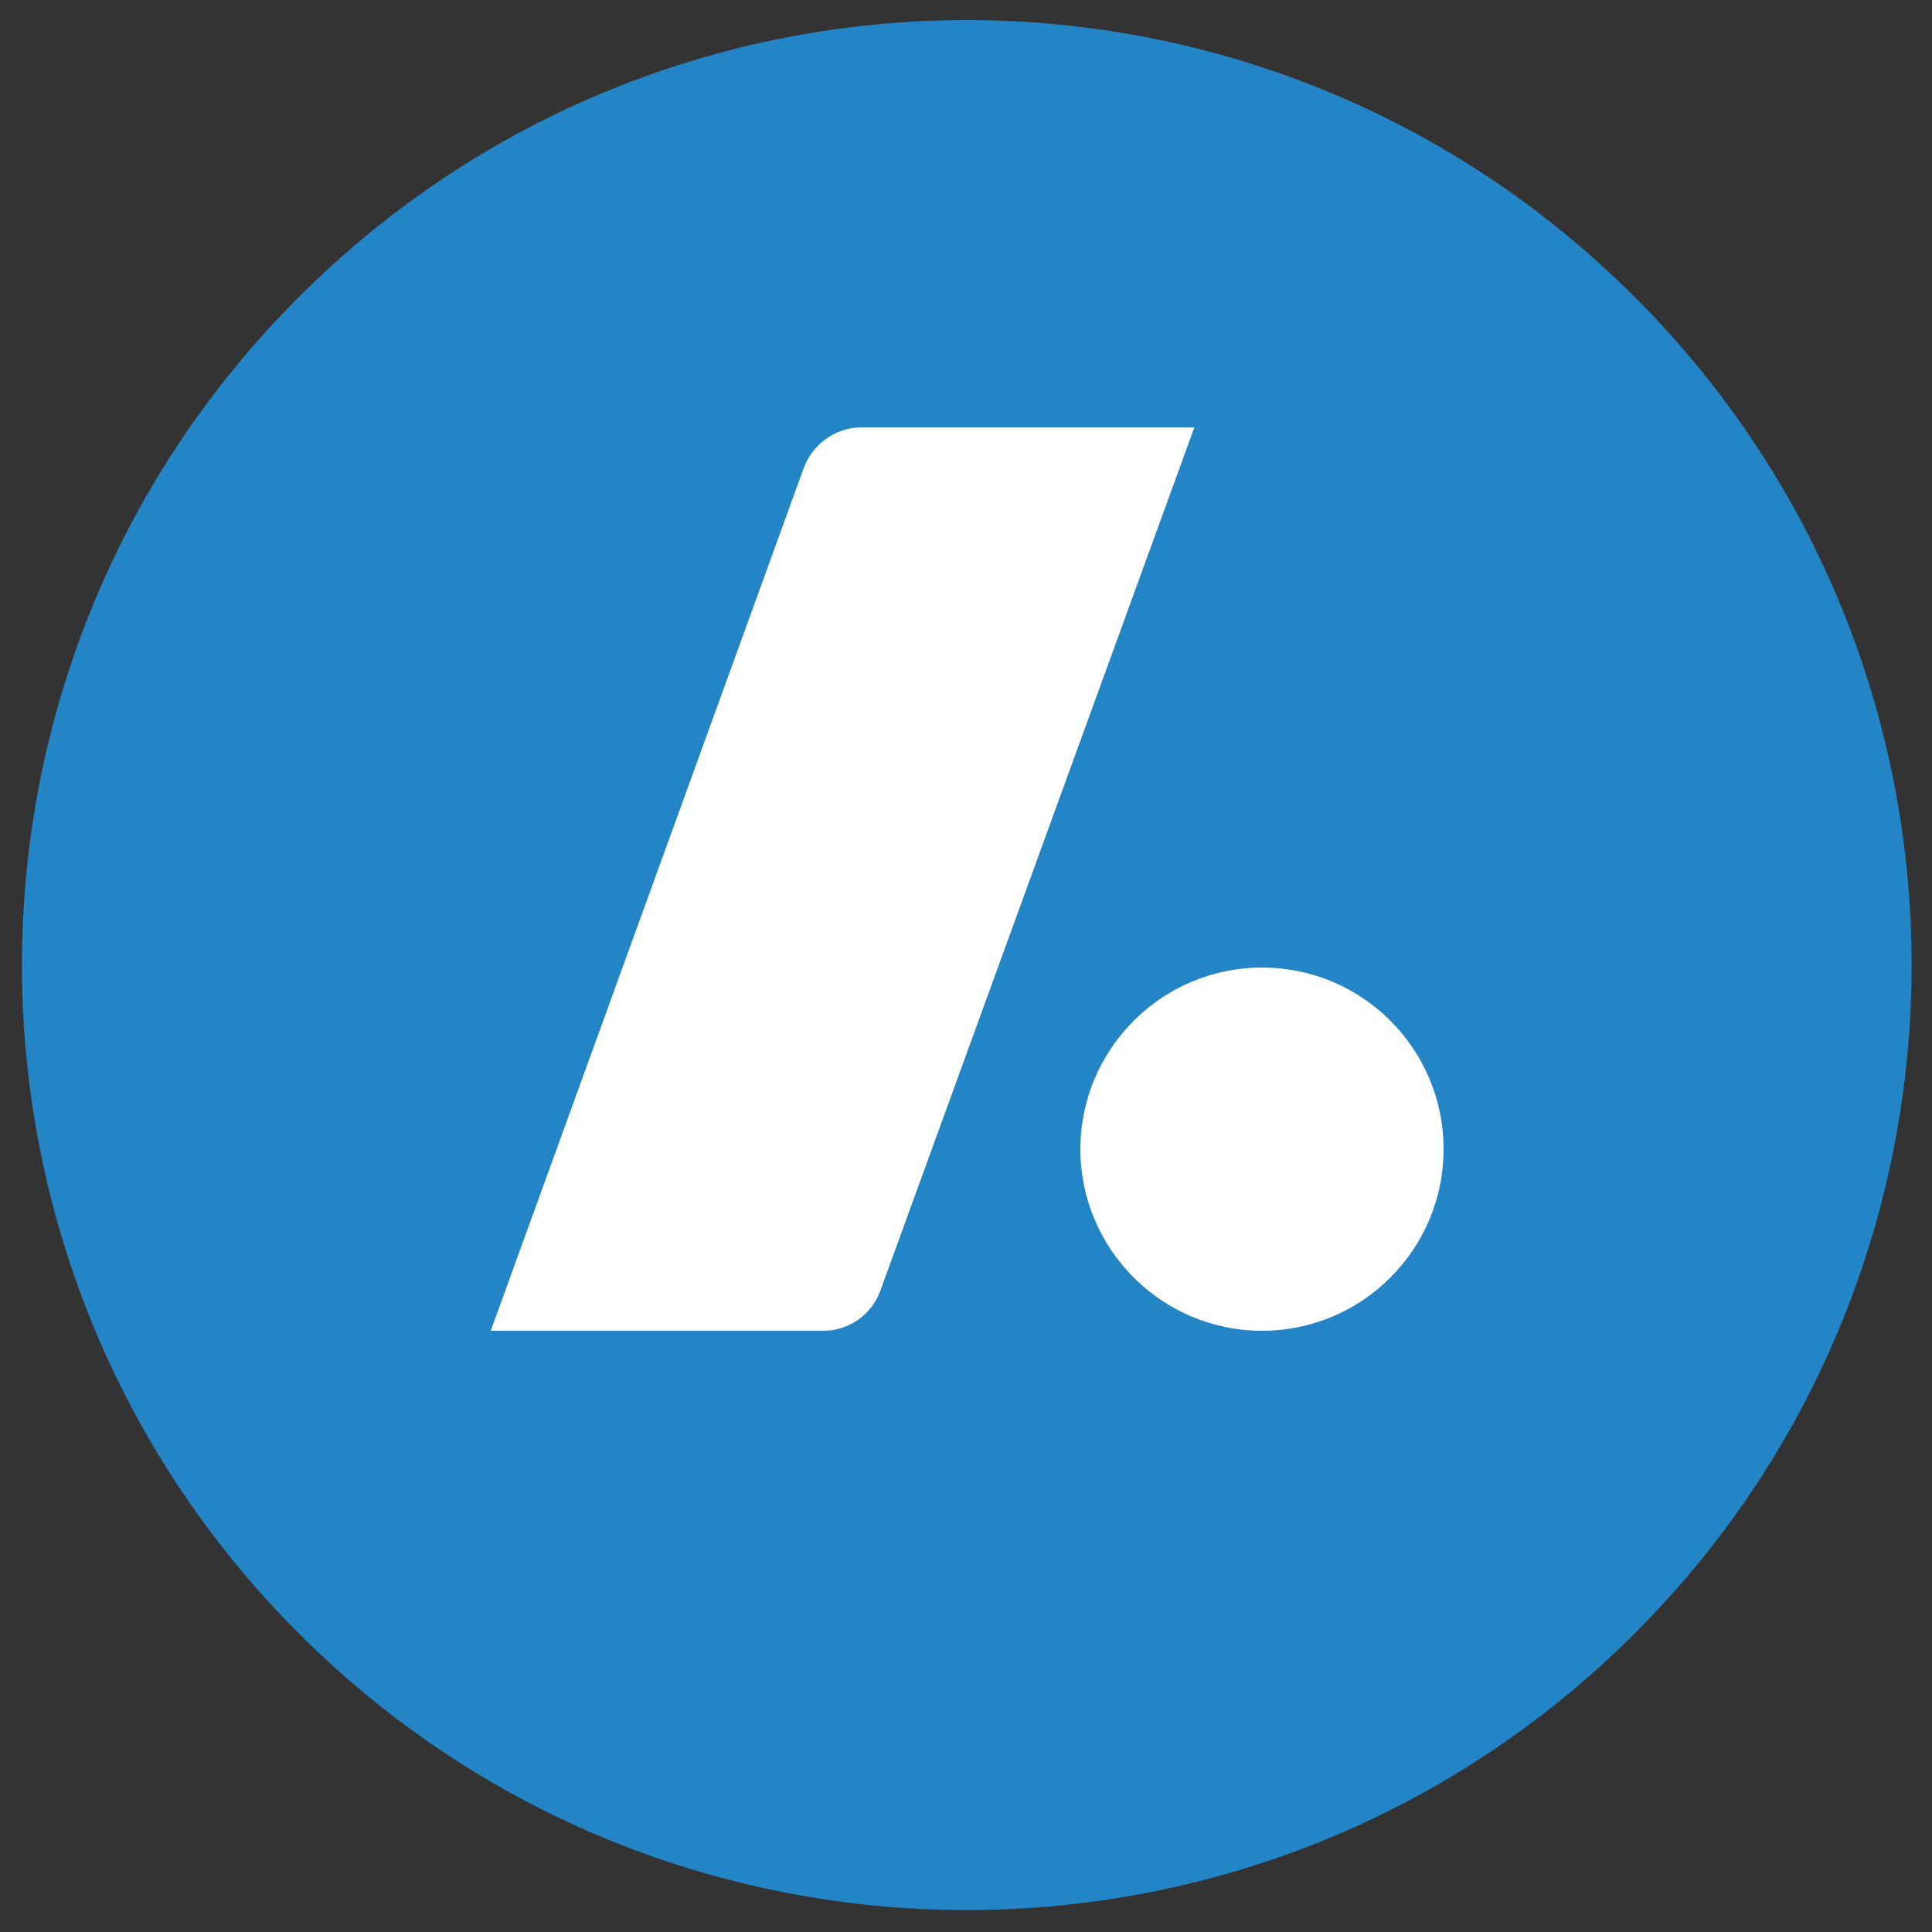 <?xml version="1.0" encoding="utf-8"?>
<!-- Generator: Adobe Illustrator 27.1.1, SVG Export Plug-In . SVG Version: 6.00 Build 0)  -->
<svg version="1.1" id="Layer_1" xmlns="http://www.w3.org/2000/svg" xmlns:xlink="http://www.w3.org/1999/xlink" x="0px" y="0px"
	 viewBox="0 0 500 500" style="enable-background:new 0 0 500 500;" xml:space="preserve">
<rect x="0" y="0" width="500" height="500" fill="#333333" stroke="none"/>
<style type="text/css">
	.st0{fill:#2384C6;}
	.st1{fill:#FFFFFF;}
</style>
<path class="st0" d="M423.1,76.9c-95.5-95.6-250.3-95.6-345.8,0c-95.5,95.4-95.5,250.3,0,345.8c95.5,95.5,250.3,95.5,345.8,0
	C518.6,327.2,518.6,172.3,423.1,76.9"/>
<path class="st1" d="M326.6,344.4c-25.9,0-47-21.1-47-47c0-25.9,21.1-47,47-47c26,0,47,21.1,47,47
	C373.6,323.3,352.6,344.4,326.6,344.4"/>
<path class="st1" d="M227.7,334.4L227.7,334.4c-2.3,5.9-8,10-14.7,10h-86l80.8-222.7c2.1-6.4,8.1-11.1,15.2-11.1h86.1L227.7,334.4z"
	/>
</svg>

